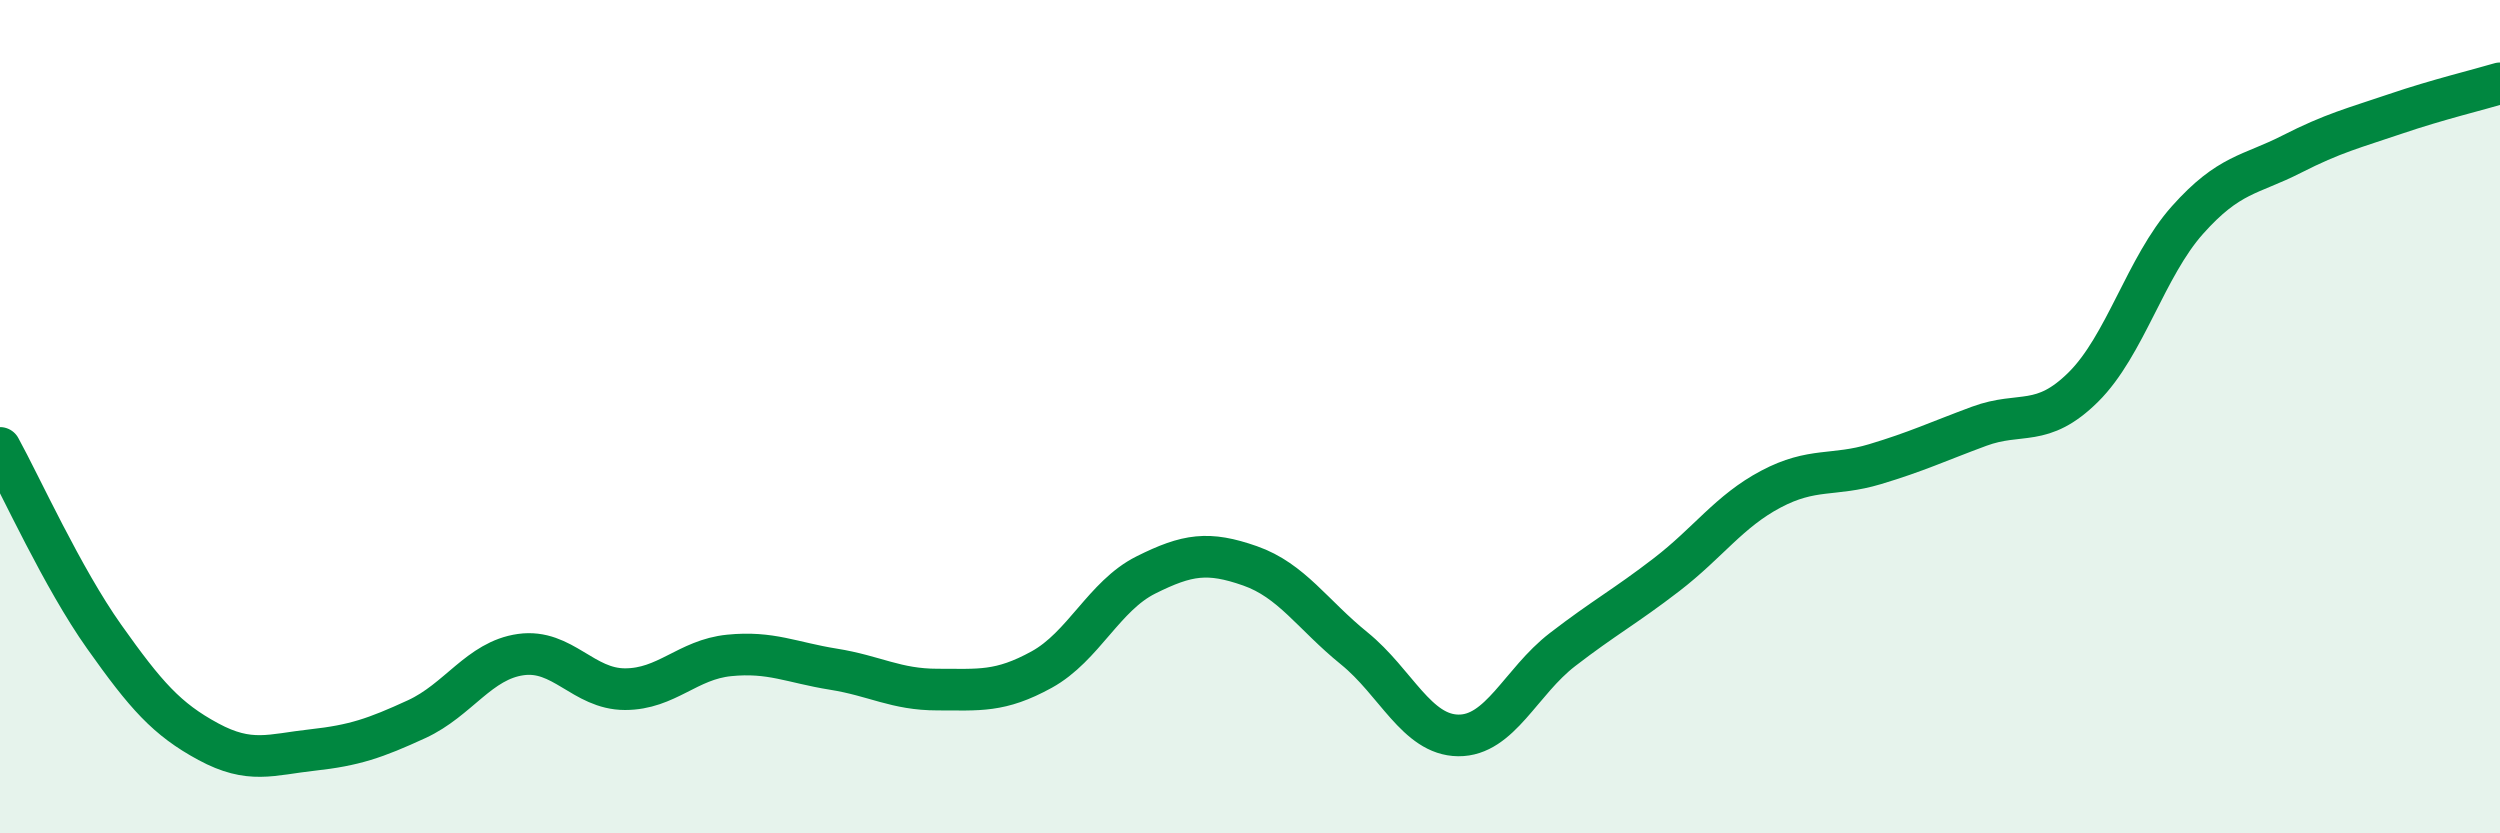 
    <svg width="60" height="20" viewBox="0 0 60 20" xmlns="http://www.w3.org/2000/svg">
      <path
        d="M 0,10.75 C 0.5,11.66 1.5,13.87 2.5,15.28 C 3.5,16.69 4,17.26 5,17.8 C 6,18.34 6.5,18.11 7.5,18 C 8.5,17.89 9,17.72 10,17.26 C 11,16.8 11.5,15.85 12.5,15.71 C 13.5,15.57 14,16.54 15,16.54 C 16,16.54 16.5,15.83 17.5,15.73 C 18.5,15.63 19,15.9 20,16.06 C 21,16.22 21.5,16.55 22.5,16.55 C 23.5,16.55 24,16.62 25,16.07 C 26,15.52 26.5,14.3 27.5,13.8 C 28.5,13.3 29,13.23 30,13.58 C 31,13.93 31.5,14.75 32.5,15.56 C 33.5,16.37 34,17.64 35,17.65 C 36,17.66 36.5,16.36 37.5,15.59 C 38.5,14.82 39,14.56 40,13.79 C 41,13.02 41.5,12.27 42.5,11.74 C 43.5,11.21 44,11.44 45,11.14 C 46,10.84 46.5,10.6 47.5,10.23 C 48.5,9.86 49,10.28 50,9.29 C 51,8.3 51.5,6.4 52.5,5.28 C 53.5,4.16 54,4.21 55,3.7 C 56,3.19 56.5,3.07 57.5,2.73 C 58.5,2.39 59.5,2.15 60,2L60 20L0 20Z"
        fill="#008740"
        opacity="0.1"
        stroke-linecap="round"
        stroke-linejoin="round"
      />
      <path
        d="M 0,10.75 C 0.5,11.66 1.5,13.87 2.5,15.28 C 3.5,16.69 4,17.26 5,17.8 C 6,18.34 6.5,18.11 7.5,18 C 8.5,17.89 9,17.72 10,17.26 C 11,16.8 11.5,15.85 12.5,15.71 C 13.5,15.57 14,16.54 15,16.54 C 16,16.54 16.5,15.83 17.5,15.73 C 18.5,15.63 19,15.9 20,16.06 C 21,16.22 21.5,16.55 22.5,16.55 C 23.5,16.55 24,16.62 25,16.07 C 26,15.52 26.5,14.3 27.5,13.8 C 28.5,13.3 29,13.23 30,13.58 C 31,13.93 31.5,14.75 32.5,15.56 C 33.5,16.37 34,17.64 35,17.65 C 36,17.66 36.5,16.36 37.5,15.59 C 38.5,14.82 39,14.56 40,13.79 C 41,13.02 41.5,12.27 42.5,11.74 C 43.5,11.21 44,11.44 45,11.14 C 46,10.84 46.5,10.6 47.5,10.23 C 48.5,9.86 49,10.28 50,9.29 C 51,8.3 51.5,6.4 52.5,5.28 C 53.5,4.16 54,4.21 55,3.7 C 56,3.19 56.5,3.07 57.5,2.73 C 58.5,2.39 59.5,2.15 60,2"
        stroke="#008740"
        stroke-width="1"
        fill="none"
        stroke-linecap="round"
        stroke-linejoin="round"
      />
    </svg>
  